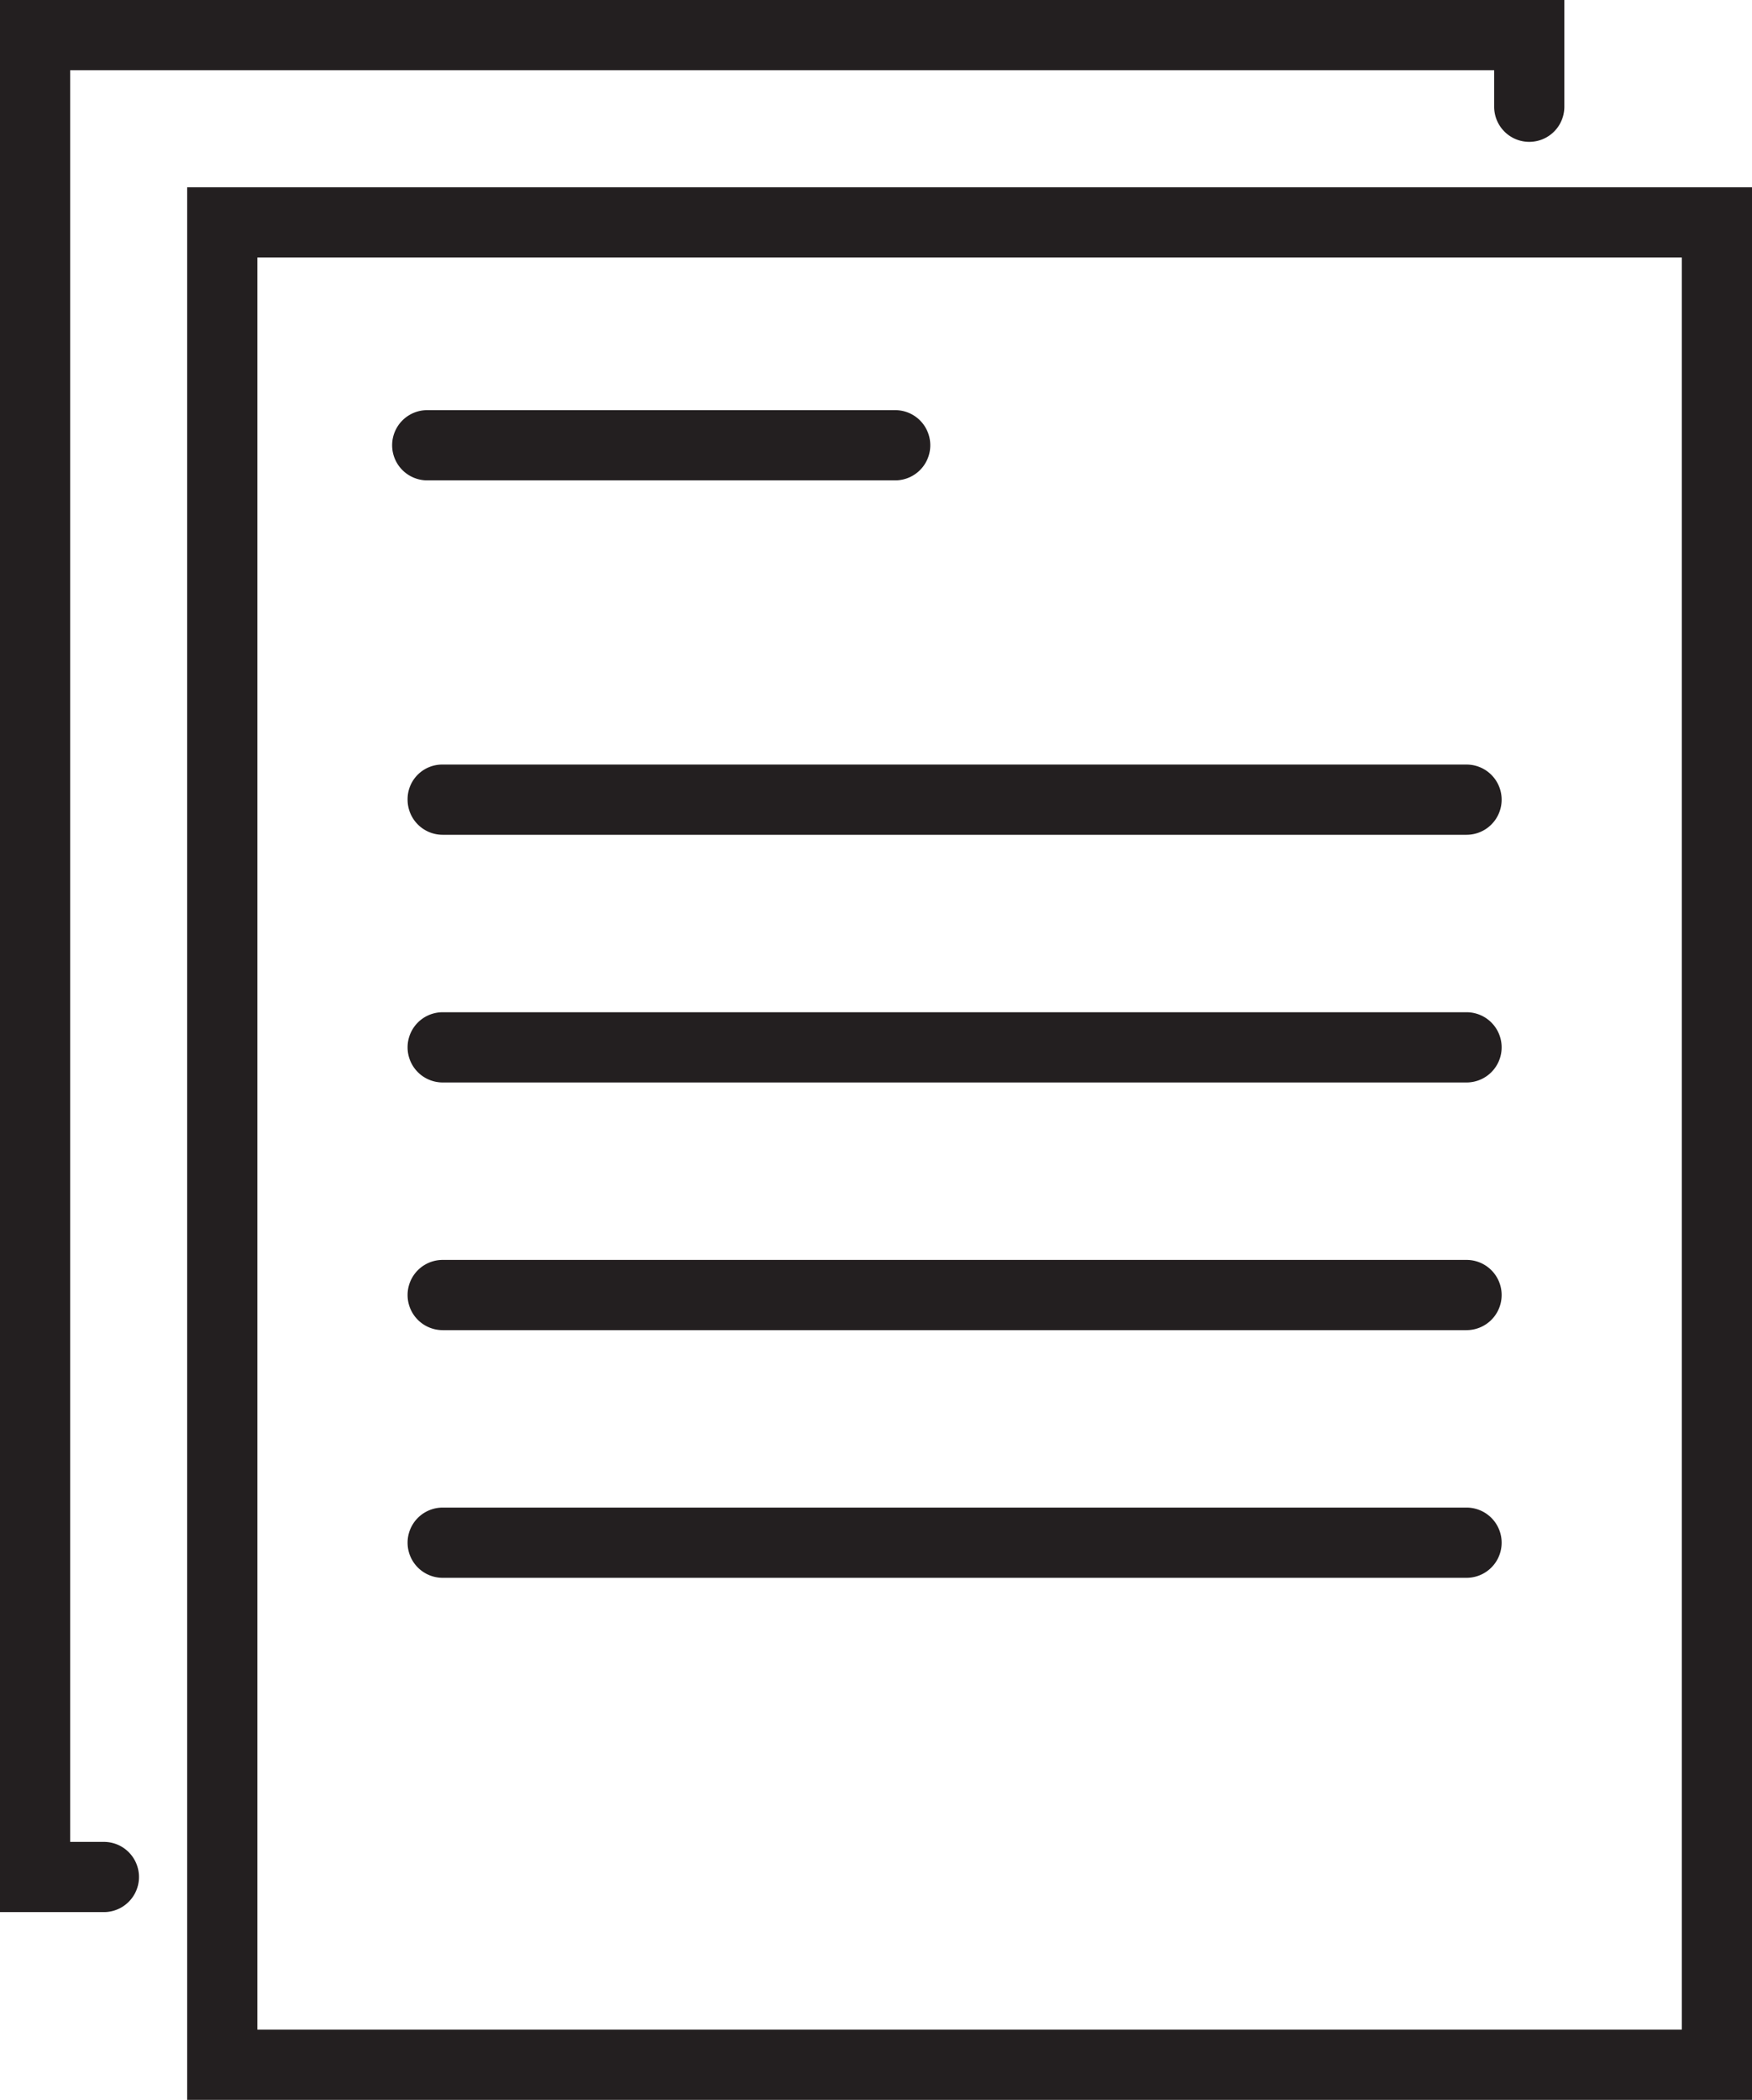 <svg xmlns="http://www.w3.org/2000/svg" viewBox="0 0 37.44 44.85"><defs><style>.cls-1{fill:#231f20;}</style></defs><title>Zasób 147</title><g id="Warstwa_2" data-name="Warstwa 2"><g id="Warstwa_1-2" data-name="Warstwa 1"><path class="cls-1" d="M4,4V44.85H37.44V4ZM35.94,43.35H5.5V5.5H35.94Z"/><path class="cls-1" d="M2.22,39.34H1.5V1.5H31.93v.78a.75.75,0,1,0,1.5,0V0H0V40.84H2.22a.75.75,0,0,0,0-1.5Z"/><path class="cls-1" d="M9.13,10.26h10a.75.75,0,0,0,0-1.5h-10a.75.75,0,0,0,0,1.5Z"/><path class="cls-1" d="M8.71,17.08a.75.75,0,0,0,.75.75H31.34a.75.75,0,0,0,0-1.5H9.46A.74.74,0,0,0,8.71,17.08Z"/><path class="cls-1" d="M31.34,21.62H9.46a.75.75,0,0,0,0,1.5H31.34a.75.75,0,0,0,0-1.5Z"/><path class="cls-1" d="M31.34,26.91H9.46a.75.75,0,0,0,0,1.5H31.34a.75.75,0,0,0,0-1.5Z"/><path class="cls-1" d="M31.34,32.2H9.46a.75.75,0,0,0,0,1.5H31.34a.75.75,0,0,0,0-1.5Z"/></g></g></svg>